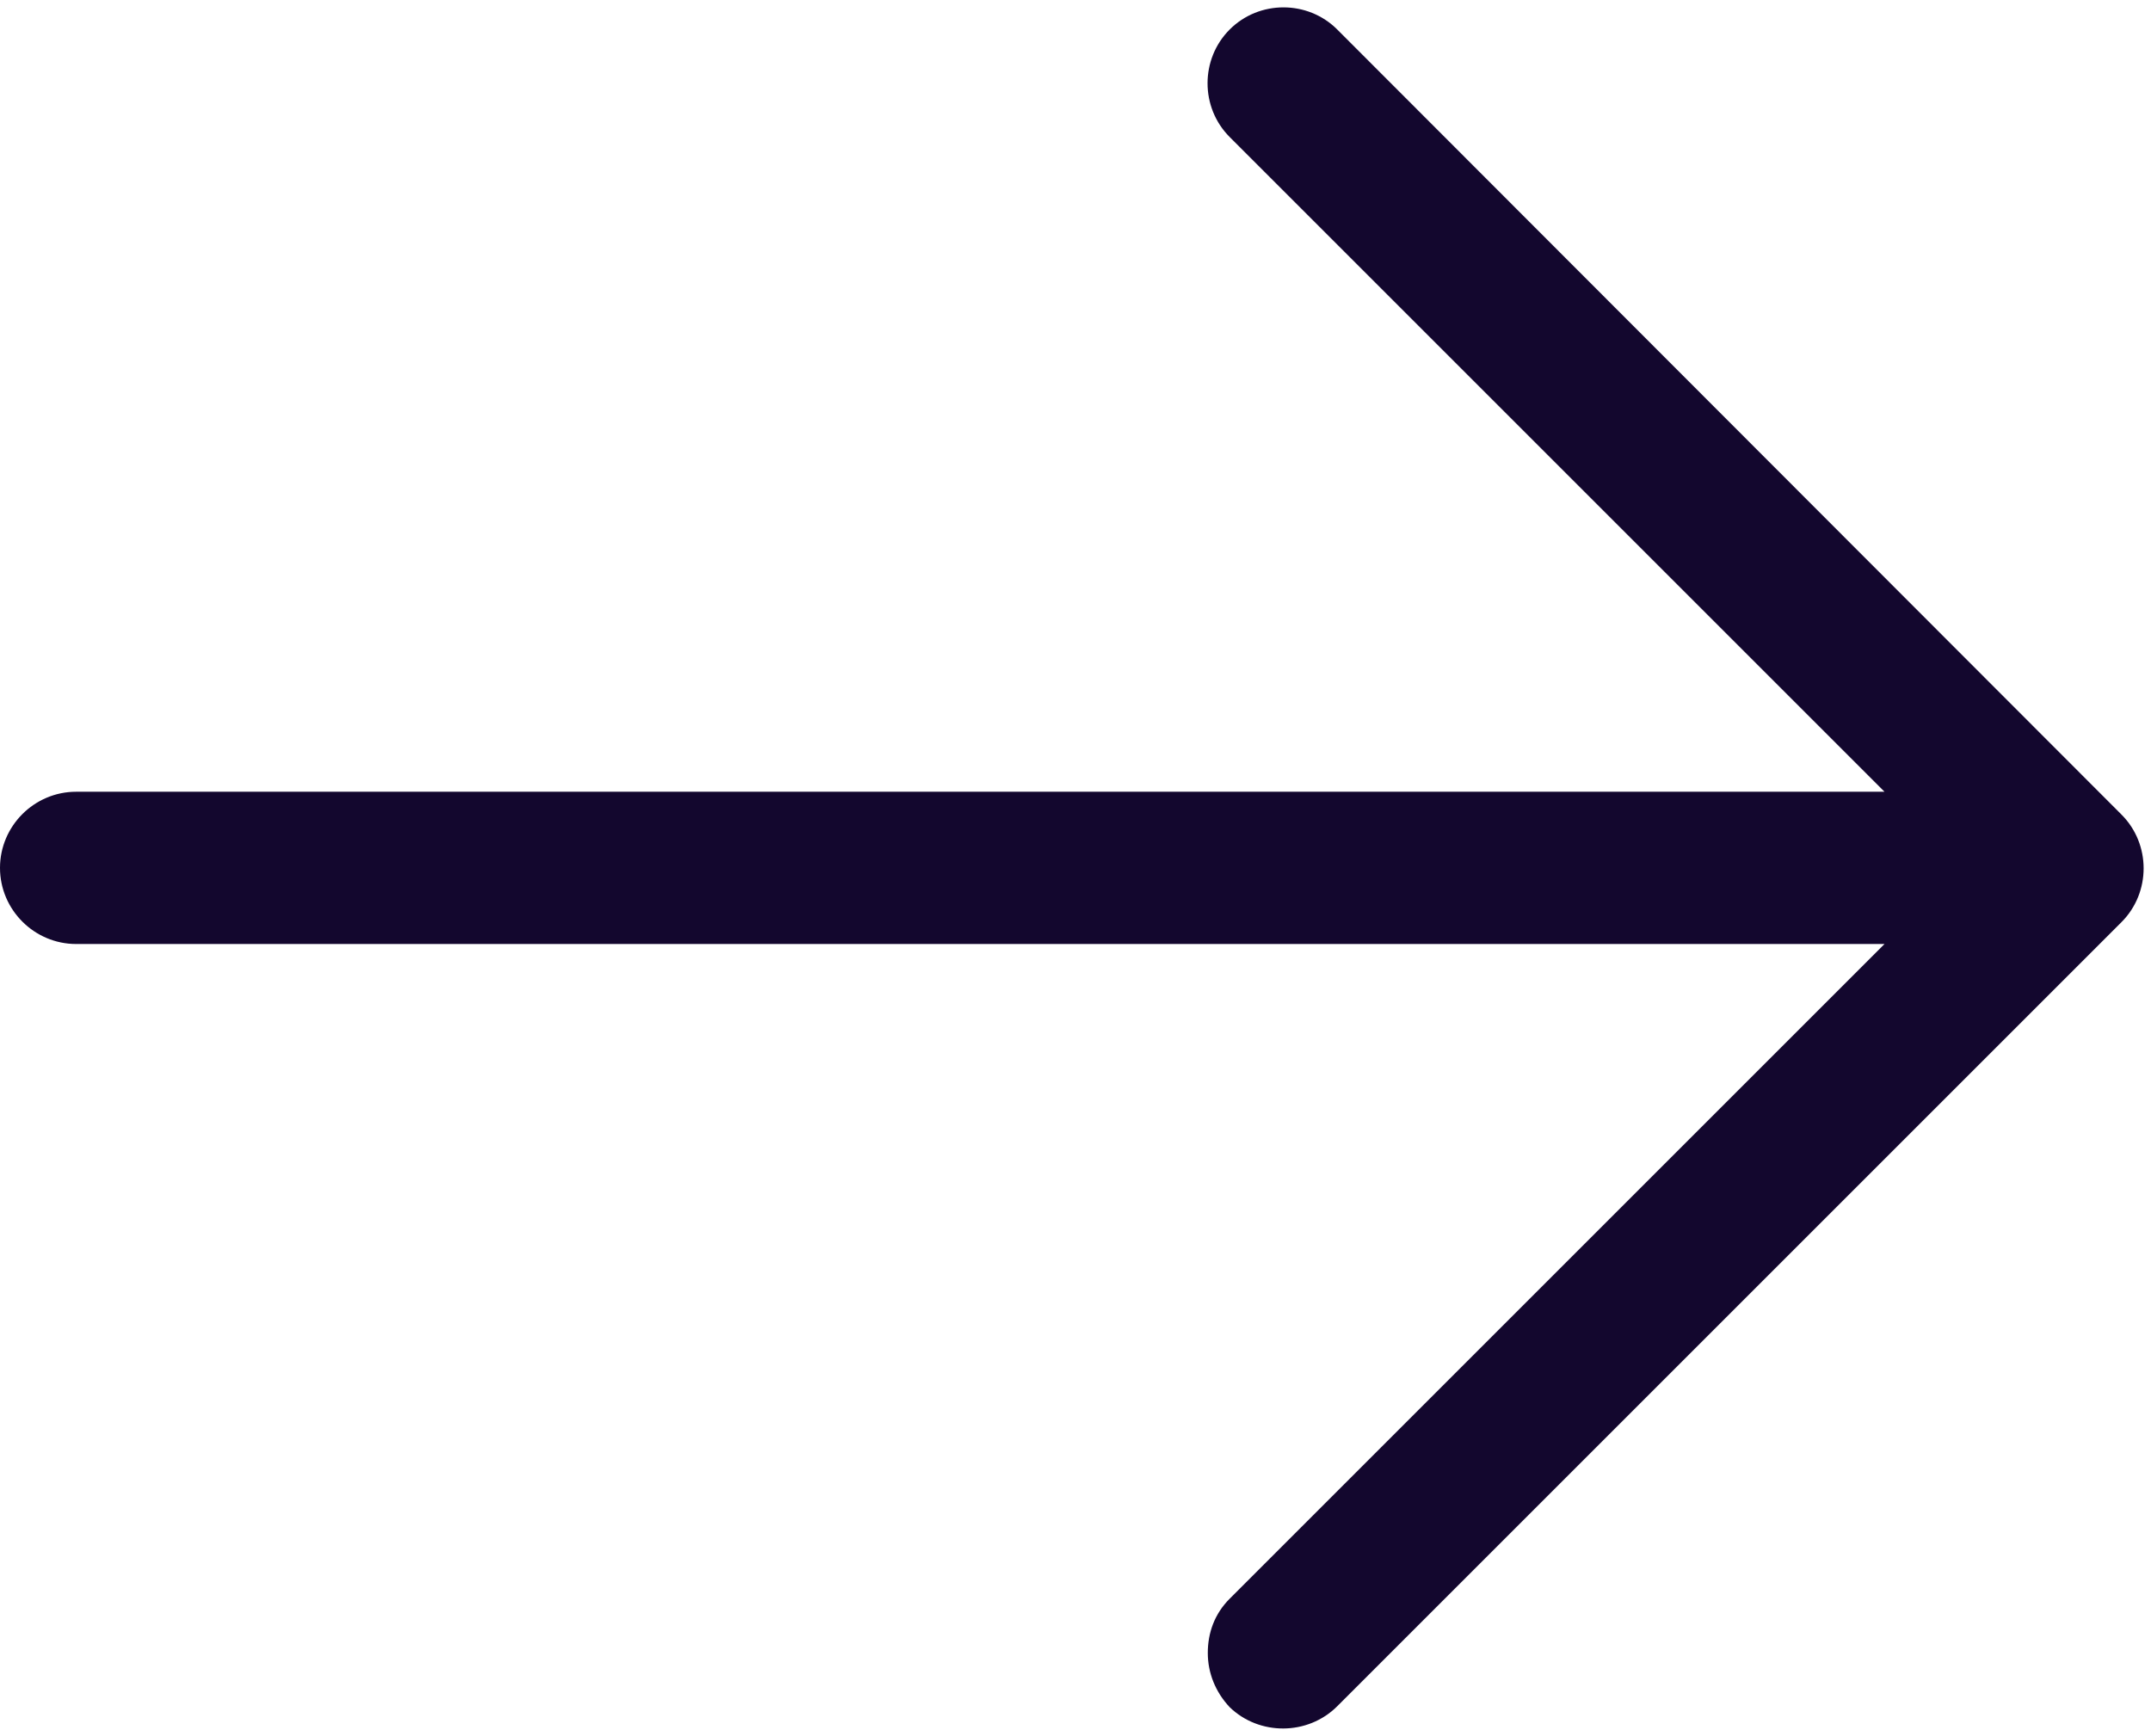 <?xml version="1.0" encoding="UTF-8" standalone="no"?><svg xmlns="http://www.w3.org/2000/svg" xmlns:xlink="http://www.w3.org/1999/xlink" fill="#13072e" height="182.4" preserveAspectRatio="xMidYMid meet" version="1" viewBox="0.0 -0.8 226.0 182.4" width="226" zoomAndPan="magnify"><g id="change1_1"><path d="M140.5,178.5l82.4-82.4c3.1-3.1,3.1-8.2,0-11.3L140.5,2.3c-3.1-3.1-8.2-3.1-11.3,0c-3.1,3.1-3.1,8.2,0,11.3L198,82.4H8 c-4.4,0-8,3.6-8,8s3.6,8,8,8H198l-68.8,68.8c-1.6,1.6-2.3,3.6-2.3,5.7s0.8,4.1,2.3,5.7C132.3,181.6,137.4,181.6,140.5,178.5z" fill="inherit"/></g></svg>